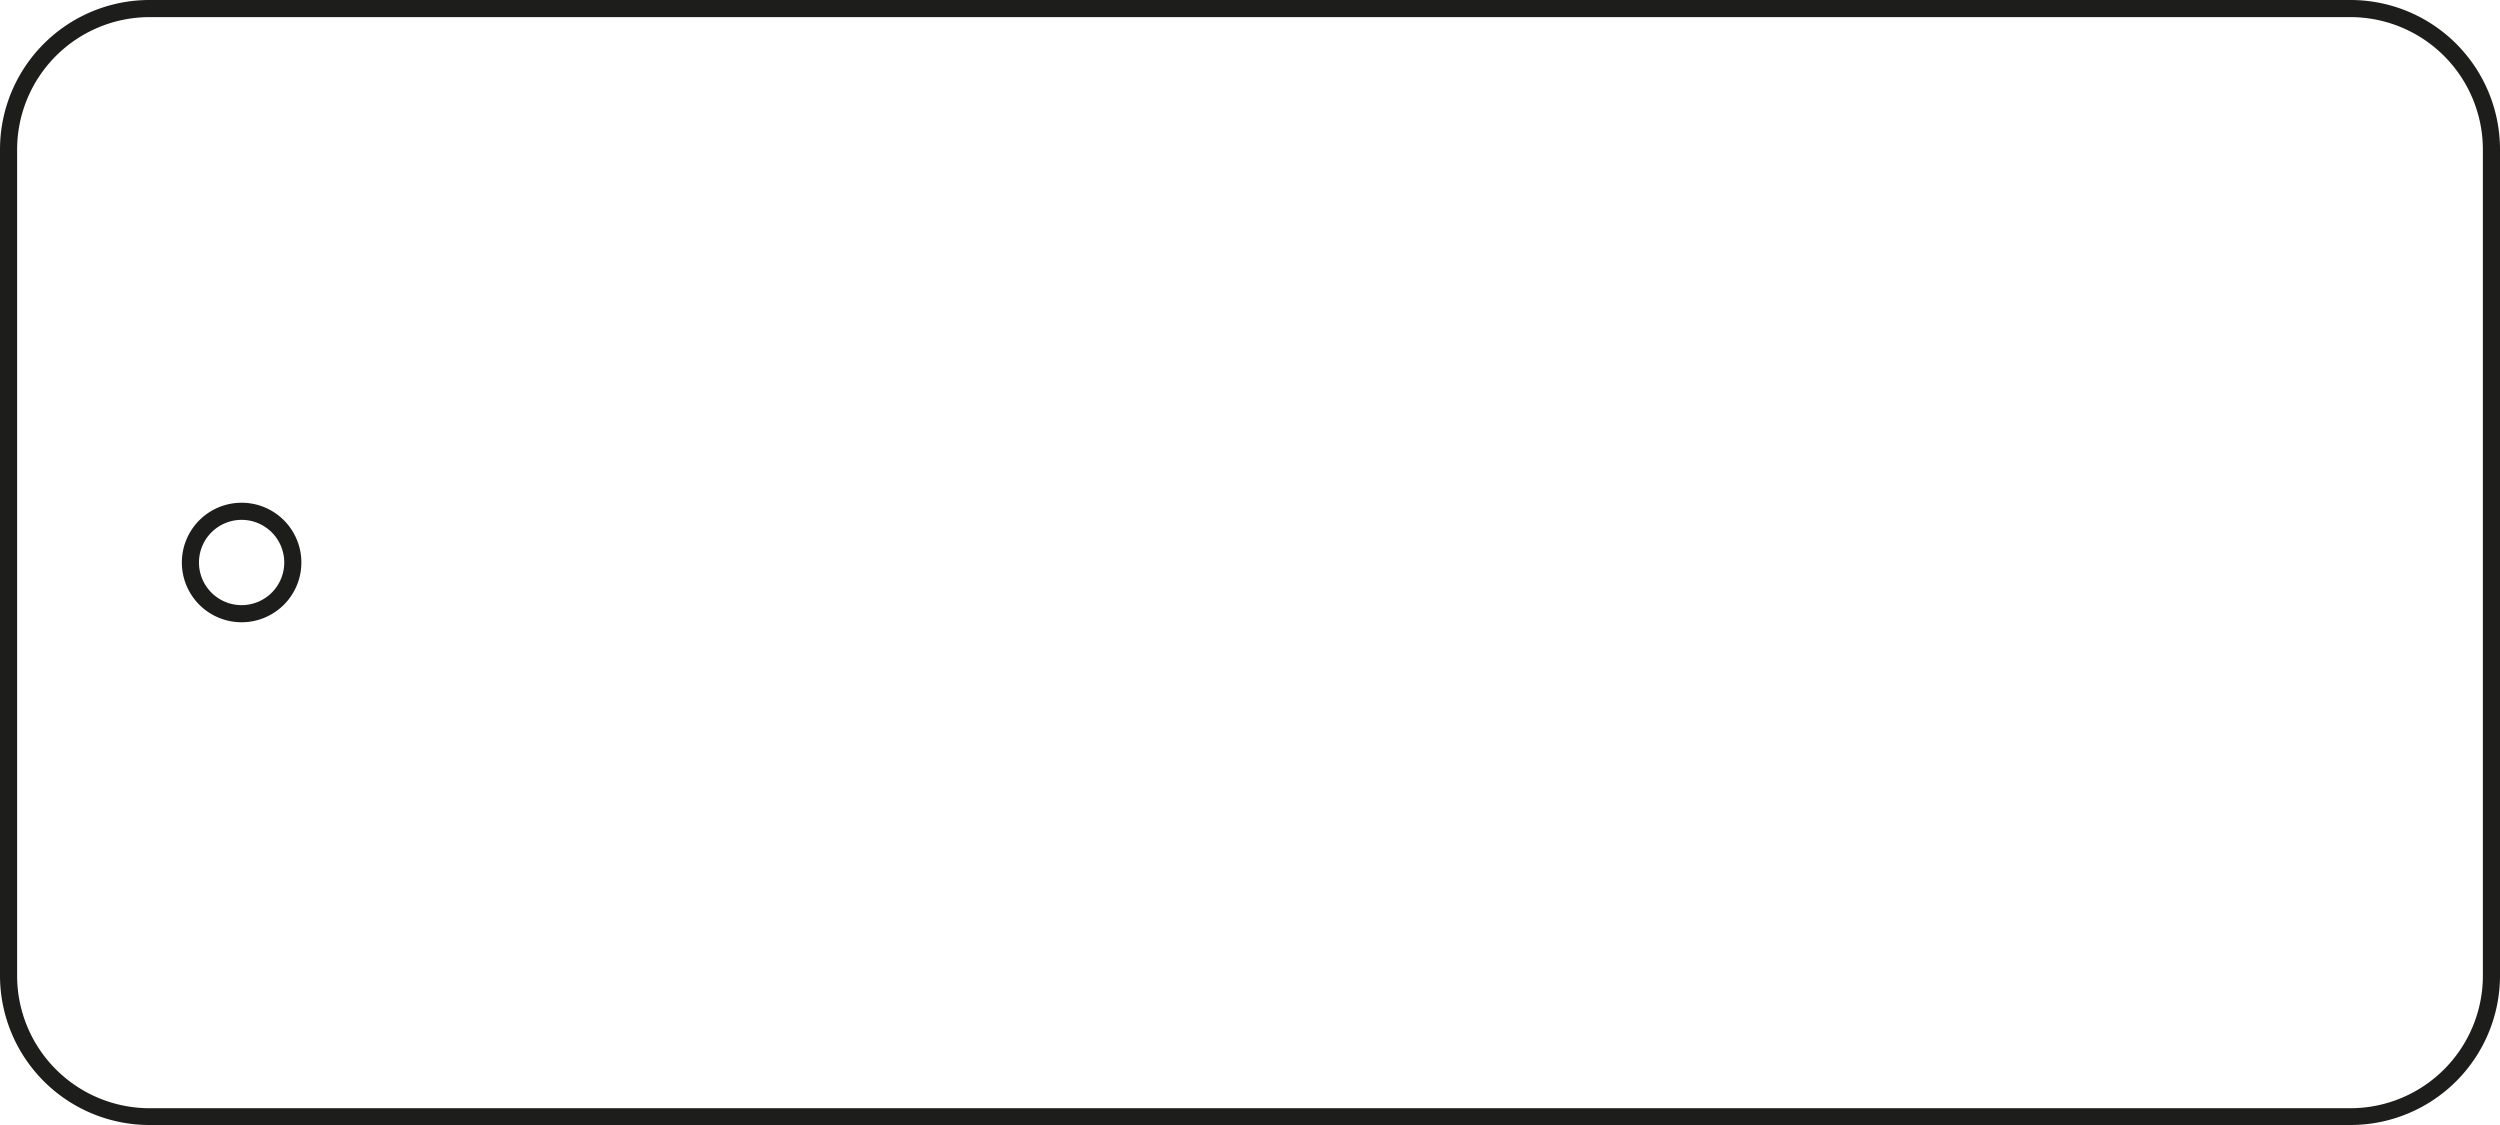 <svg xmlns="http://www.w3.org/2000/svg" viewBox="0 0 146 65.7"><defs><style>.cls-1{fill:#1d1d1b;}</style></defs><g id="Layer_2" data-name="Layer 2"><g id="Layer_1-2" data-name="Layer 1"><g id="Soft_Corners_80_x_36_mm" data-name="Soft Corners 80 x 36 mm"><path class="cls-1" d="M137.28,1A7.74,7.74,0,0,1,145,8.72V57a7.74,7.74,0,0,1-7.72,7.72H8.72A7.74,7.74,0,0,1,1,57V8.72A7.74,7.74,0,0,1,8.72,1H137.28m0-1H8.72A8.73,8.73,0,0,0,0,8.72V57A8.73,8.73,0,0,0,8.72,65.7H137.28A8.73,8.73,0,0,0,146,57V8.72A8.73,8.73,0,0,0,137.28,0Z"/><path class="cls-1" d="M14.11,30.36a2.49,2.49,0,1,1-2.49,2.49,2.49,2.49,0,0,1,2.49-2.49m0-1a3.49,3.49,0,1,0,3.49,3.49,3.49,3.49,0,0,0-3.49-3.49Z"/></g></g></g></svg>